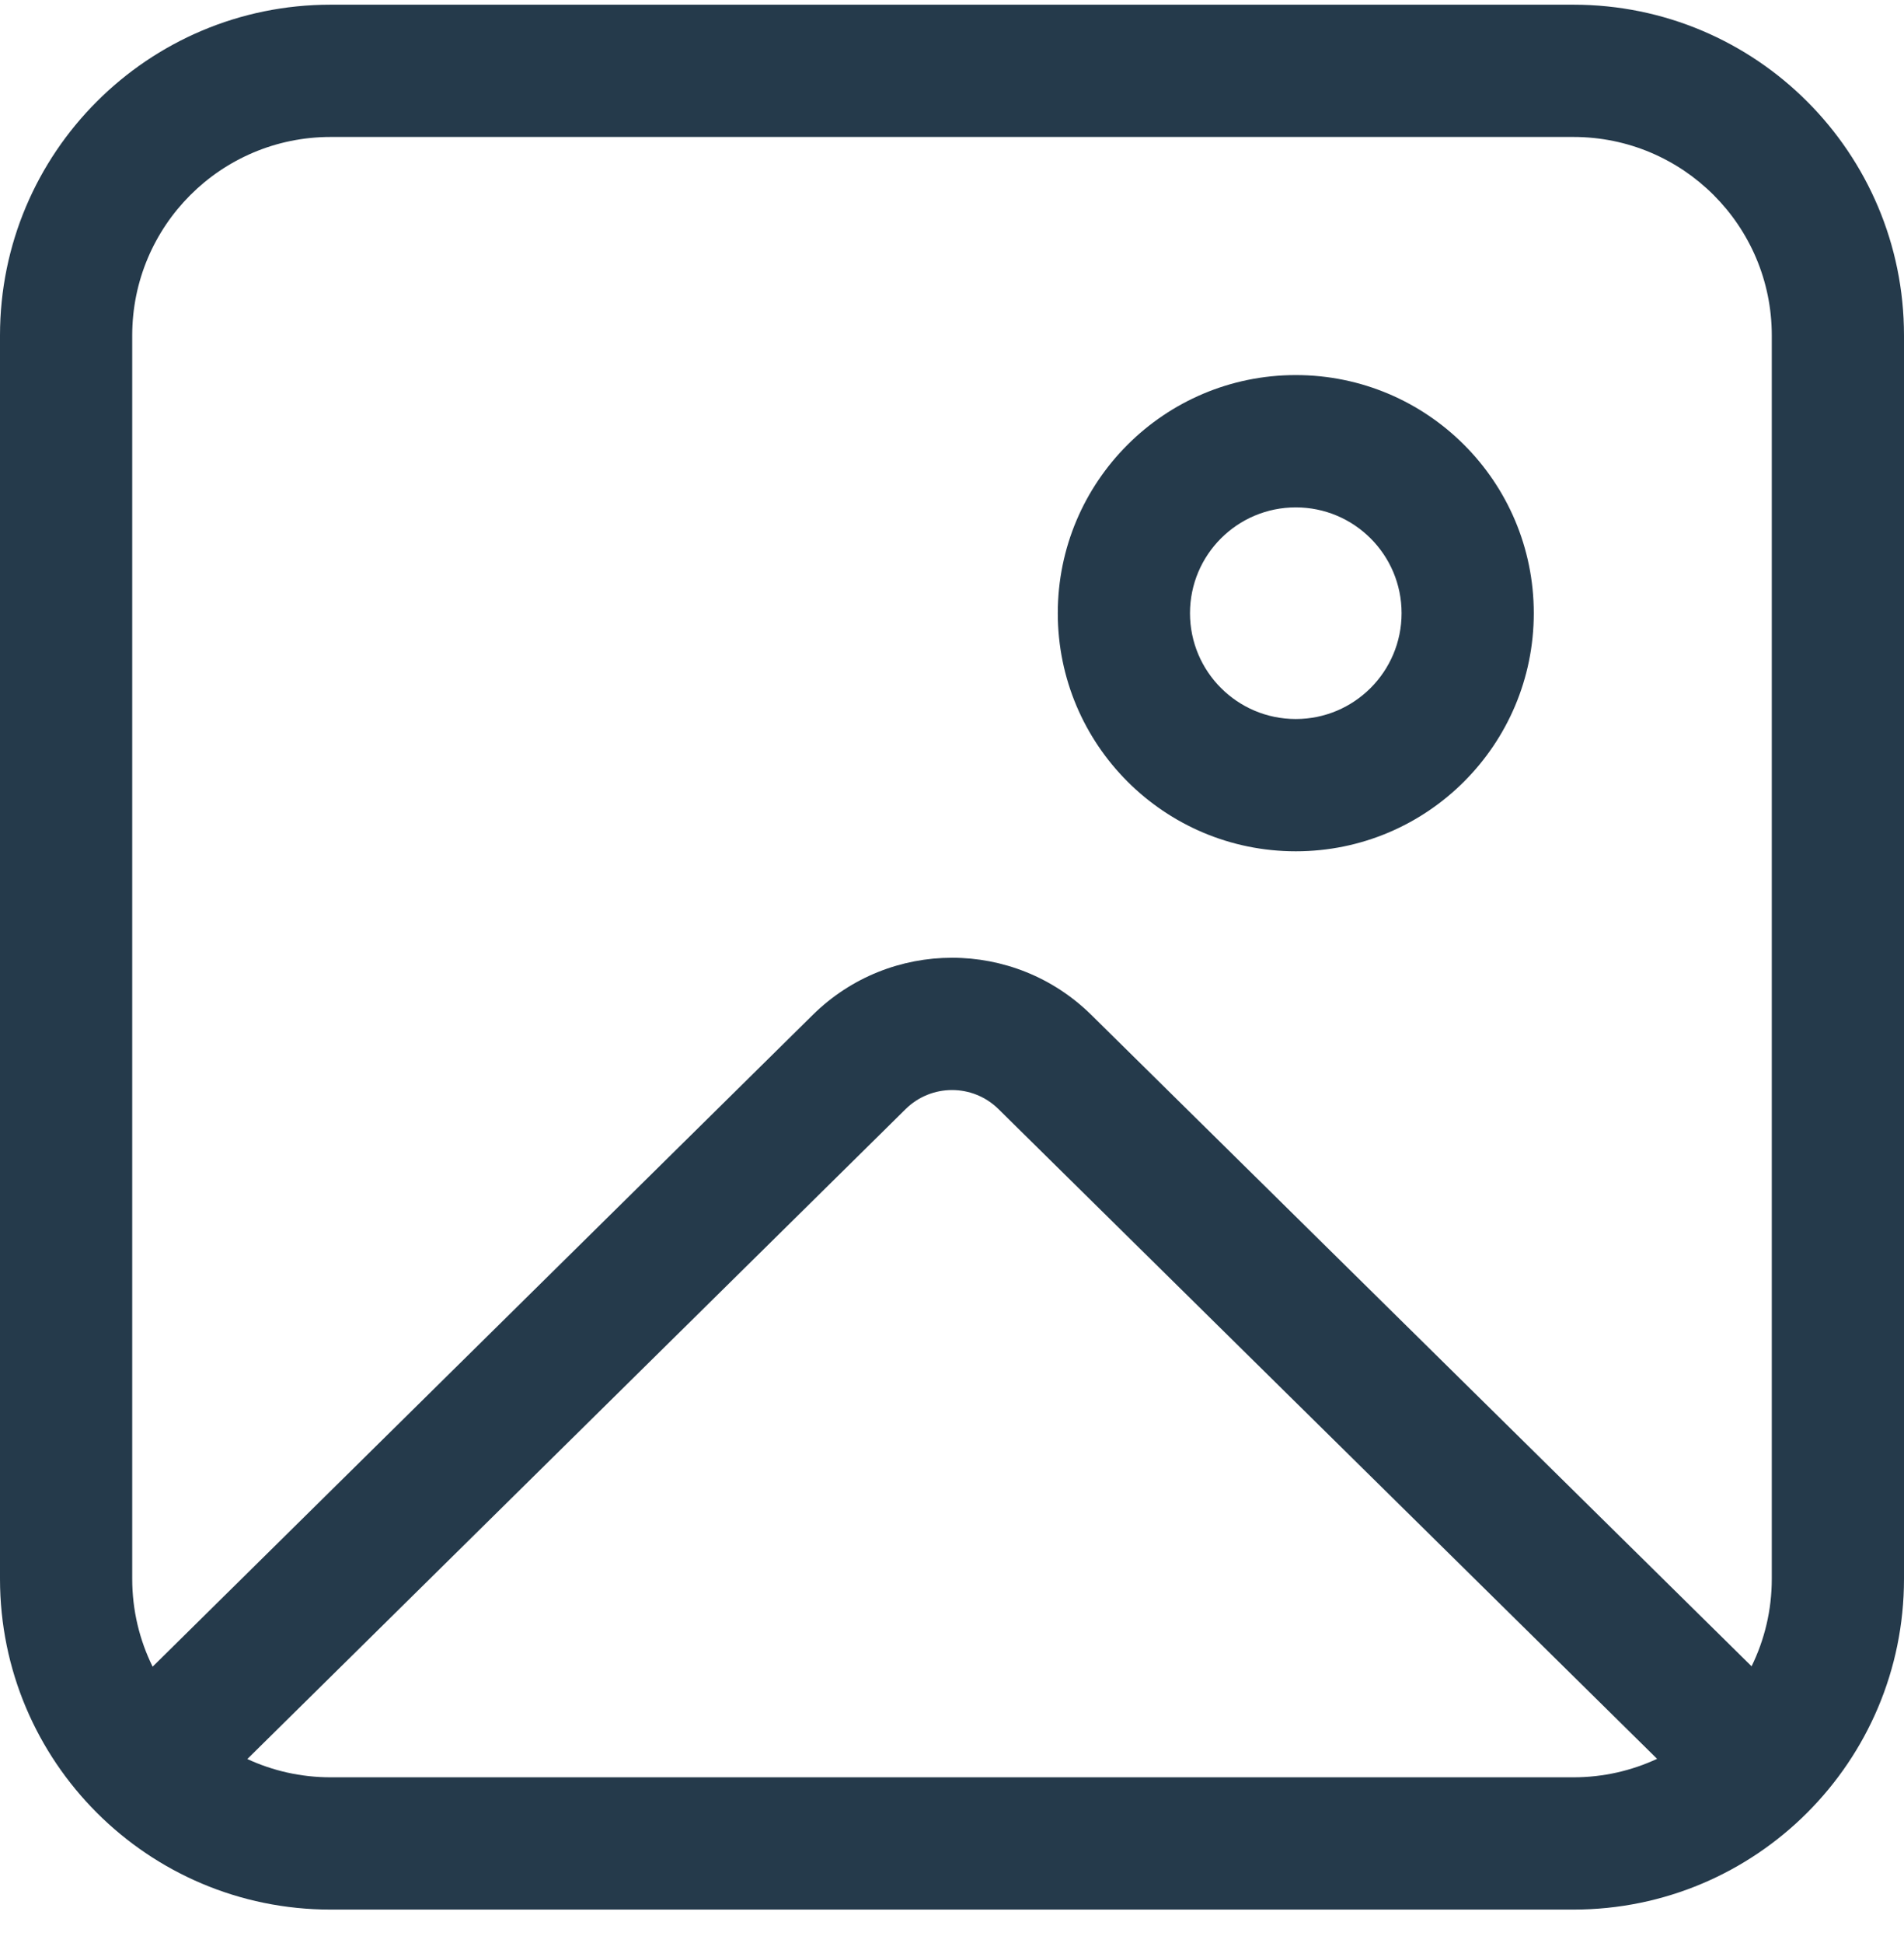 <svg width="50" height="51" viewBox="0 0 50 51" fill="none" xmlns="http://www.w3.org/2000/svg">
<path d="M0 8.804C0 4.009 3.886 0.123 8.681 0.123H41.319C46.114 0.123 50 4.009 50 8.804V41.443C50 46.237 46.114 50.123 41.319 50.123H8.681C3.886 50.123 0 46.237 0 41.443V8.804ZM8.681 3.595C5.804 3.595 3.472 5.927 3.472 8.804V41.443C3.472 42.27 3.665 43.052 4.008 43.747L21.343 26.64C23.371 24.639 26.63 24.639 28.658 26.639L45.997 43.737C46.337 43.044 46.528 42.266 46.528 41.443V8.804C46.528 5.927 44.196 3.595 41.319 3.595H8.681ZM43.516 46.166L26.22 29.111C25.544 28.445 24.458 28.445 23.782 29.112L6.495 46.171C7.16 46.479 7.9 46.651 8.681 46.651H41.319C42.104 46.651 42.848 46.477 43.516 46.166ZM34.028 18.873C32.494 18.873 31.25 17.629 31.25 16.095C31.25 14.561 32.494 13.318 34.028 13.318C35.562 13.318 36.806 14.561 36.806 16.095C36.806 17.629 35.562 18.873 34.028 18.873ZM34.028 22.345C37.48 22.345 40.278 19.547 40.278 16.095C40.278 12.643 37.48 9.845 34.028 9.845C30.576 9.845 27.778 12.643 27.778 16.095C27.778 19.547 30.576 22.345 34.028 22.345Z" fill="#253A4B"/>
</svg>
